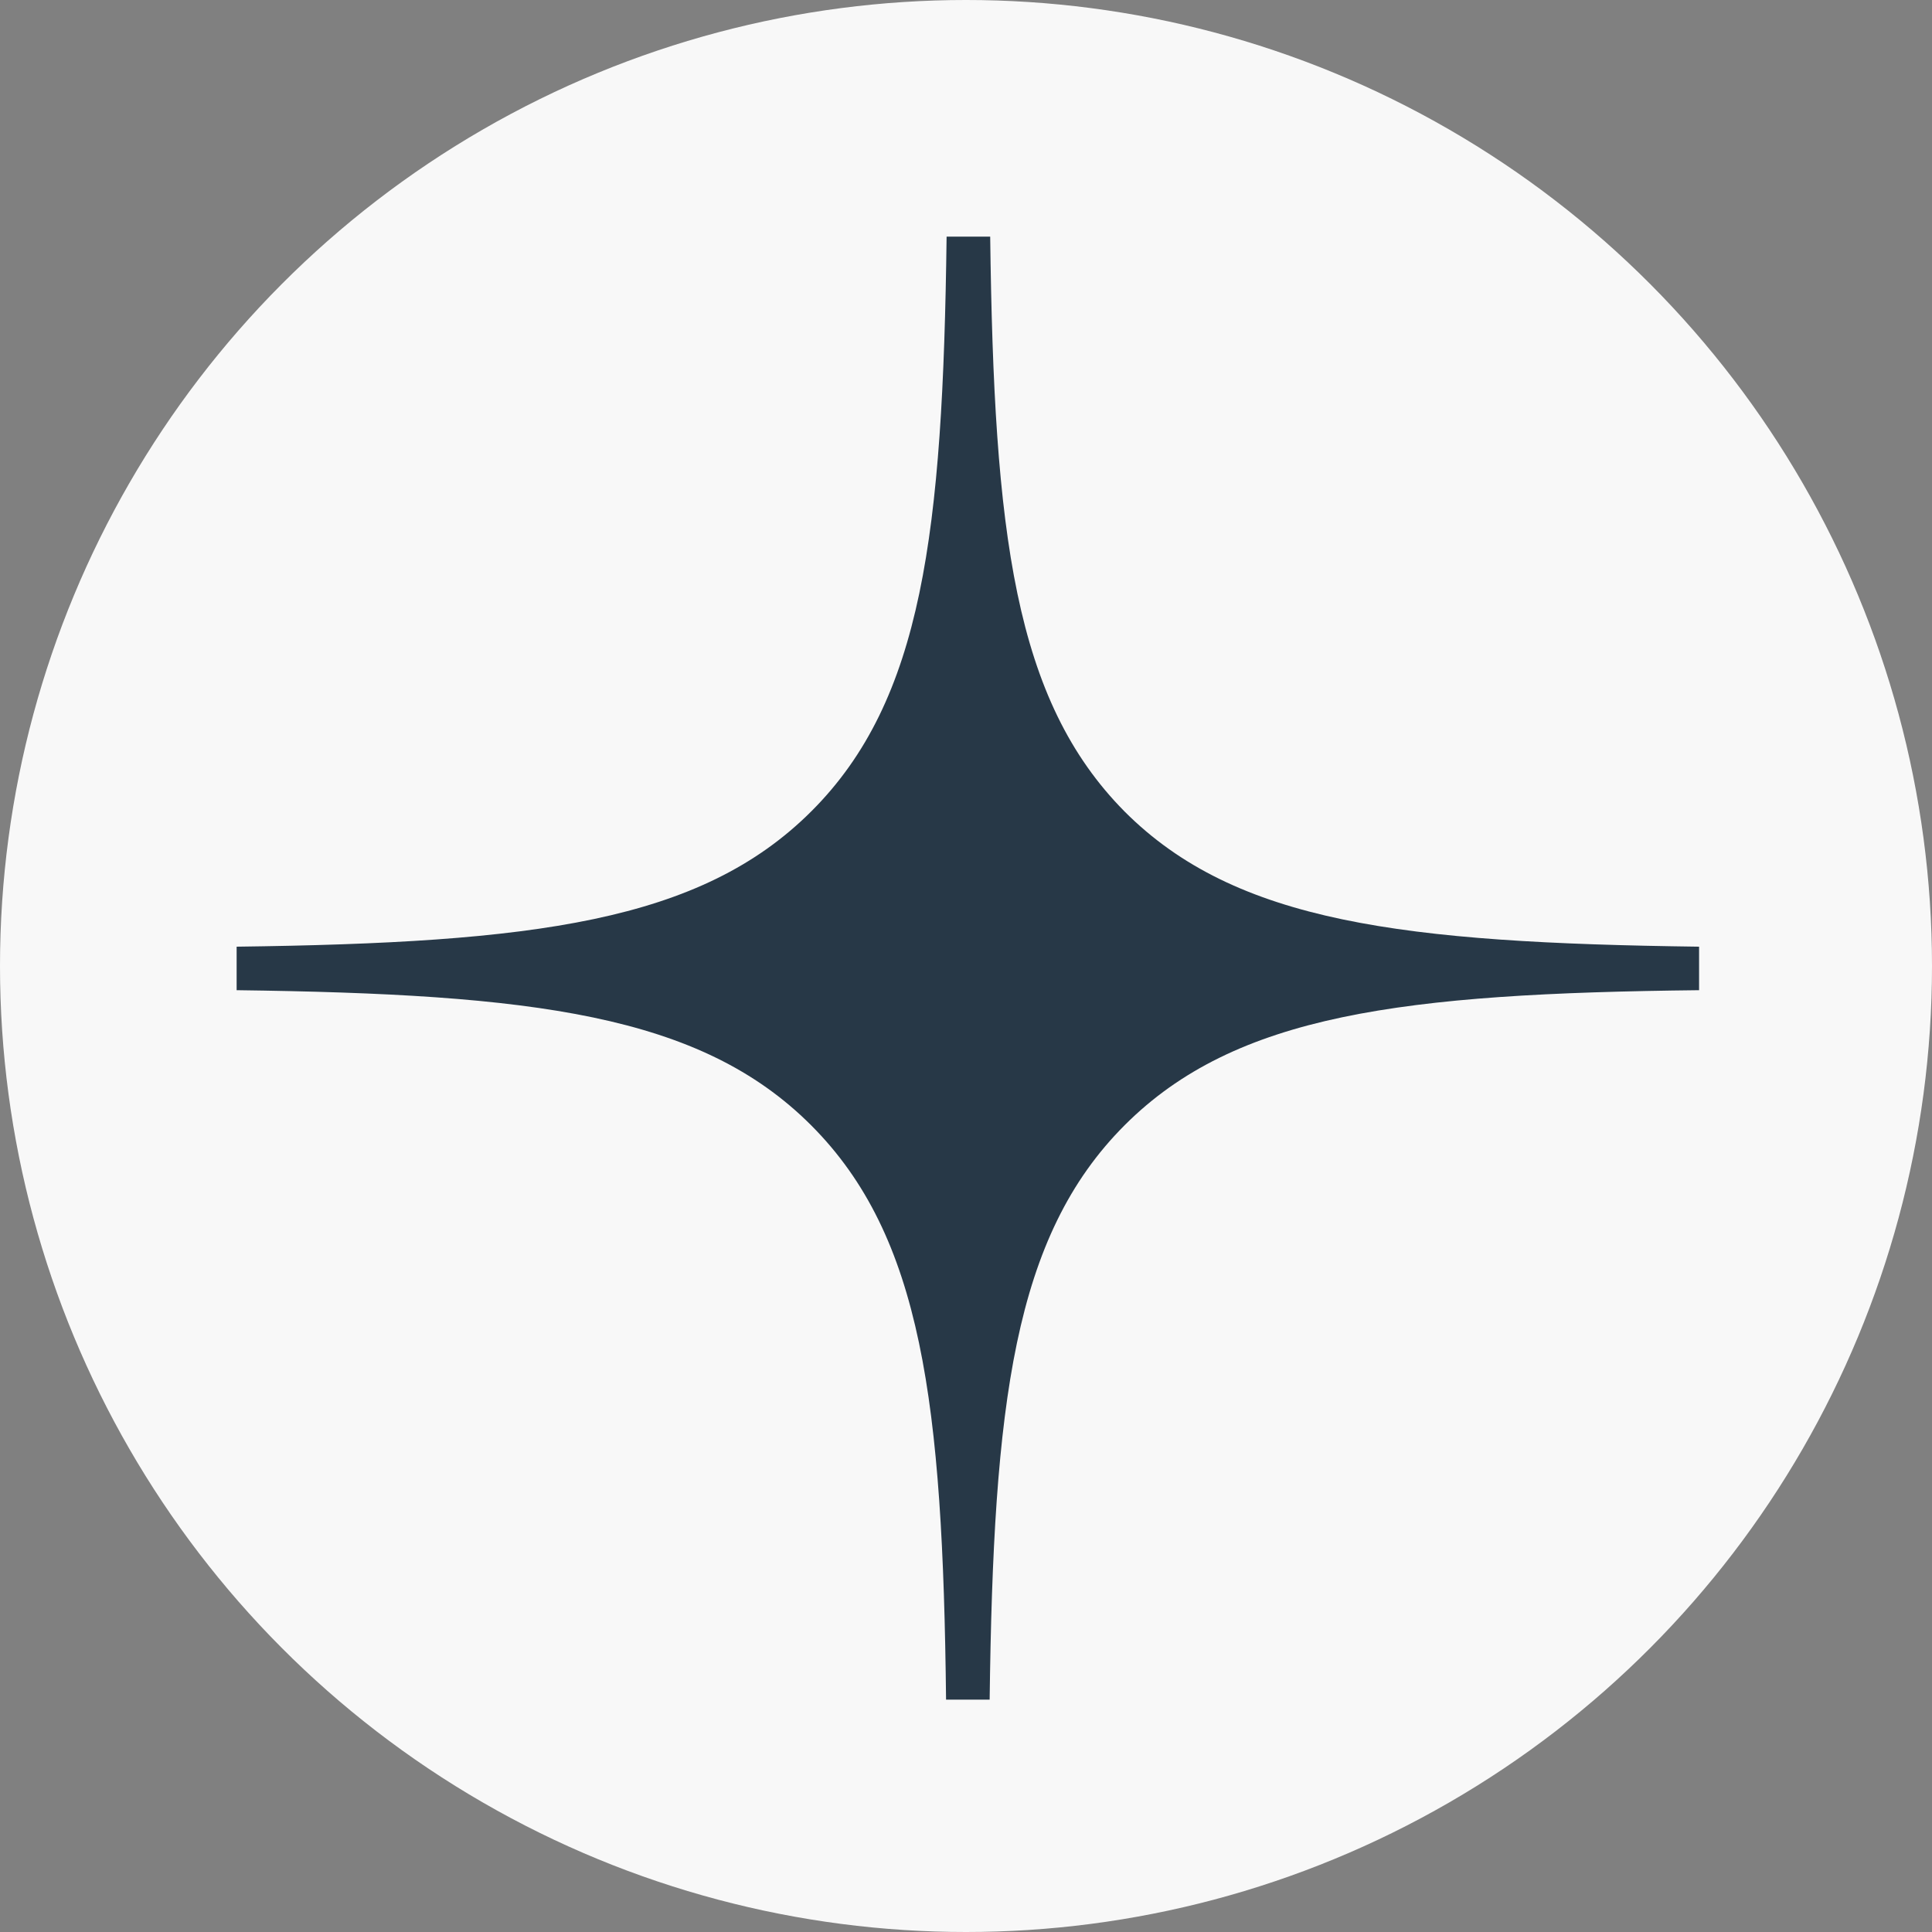 <?xml version="1.0" encoding="UTF-8"?> <svg xmlns="http://www.w3.org/2000/svg" width="25" height="25" viewBox="0 0 25 25" fill="none"><rect x="0" y="0" width="25" height="25" fill="#808080" stroke="none"/><g clip-path="url(#clip0_3315_115)"><circle cx="12.5" cy="12.5" r="12.5" fill="#F8F8F8"></circle><path d="M3.062 12.25C3.062 12.341 3.062 12.44 3.062 12.531C3.062 12.623 3.062 12.722 3.062 12.813C6.895 12.863 9.058 13.123 10.495 14.56C11.932 15.998 12.2 18.154 12.242 21.993C12.334 21.993 12.433 21.993 12.524 21.993C12.616 21.993 12.714 21.993 12.806 21.993C12.855 18.161 13.116 15.998 14.553 14.56C15.99 13.123 18.146 12.855 21.986 12.813C21.986 12.722 21.986 12.623 21.986 12.531C21.986 12.44 21.986 12.341 21.986 12.25C18.153 12.2 15.99 11.94 14.553 10.502C13.123 9.058 12.862 6.902 12.813 3.062C12.721 3.062 12.623 3.062 12.531 3.062C12.44 3.062 12.341 3.062 12.249 3.062C12.2 6.895 11.939 9.058 10.502 10.495C9.065 11.933 6.902 12.2 3.062 12.25Z" fill="#273847"></path></g><defs><clipPath id="clip0_3315_115"><rect width="25" height="25" fill="white"></rect></clipPath></defs></svg> 